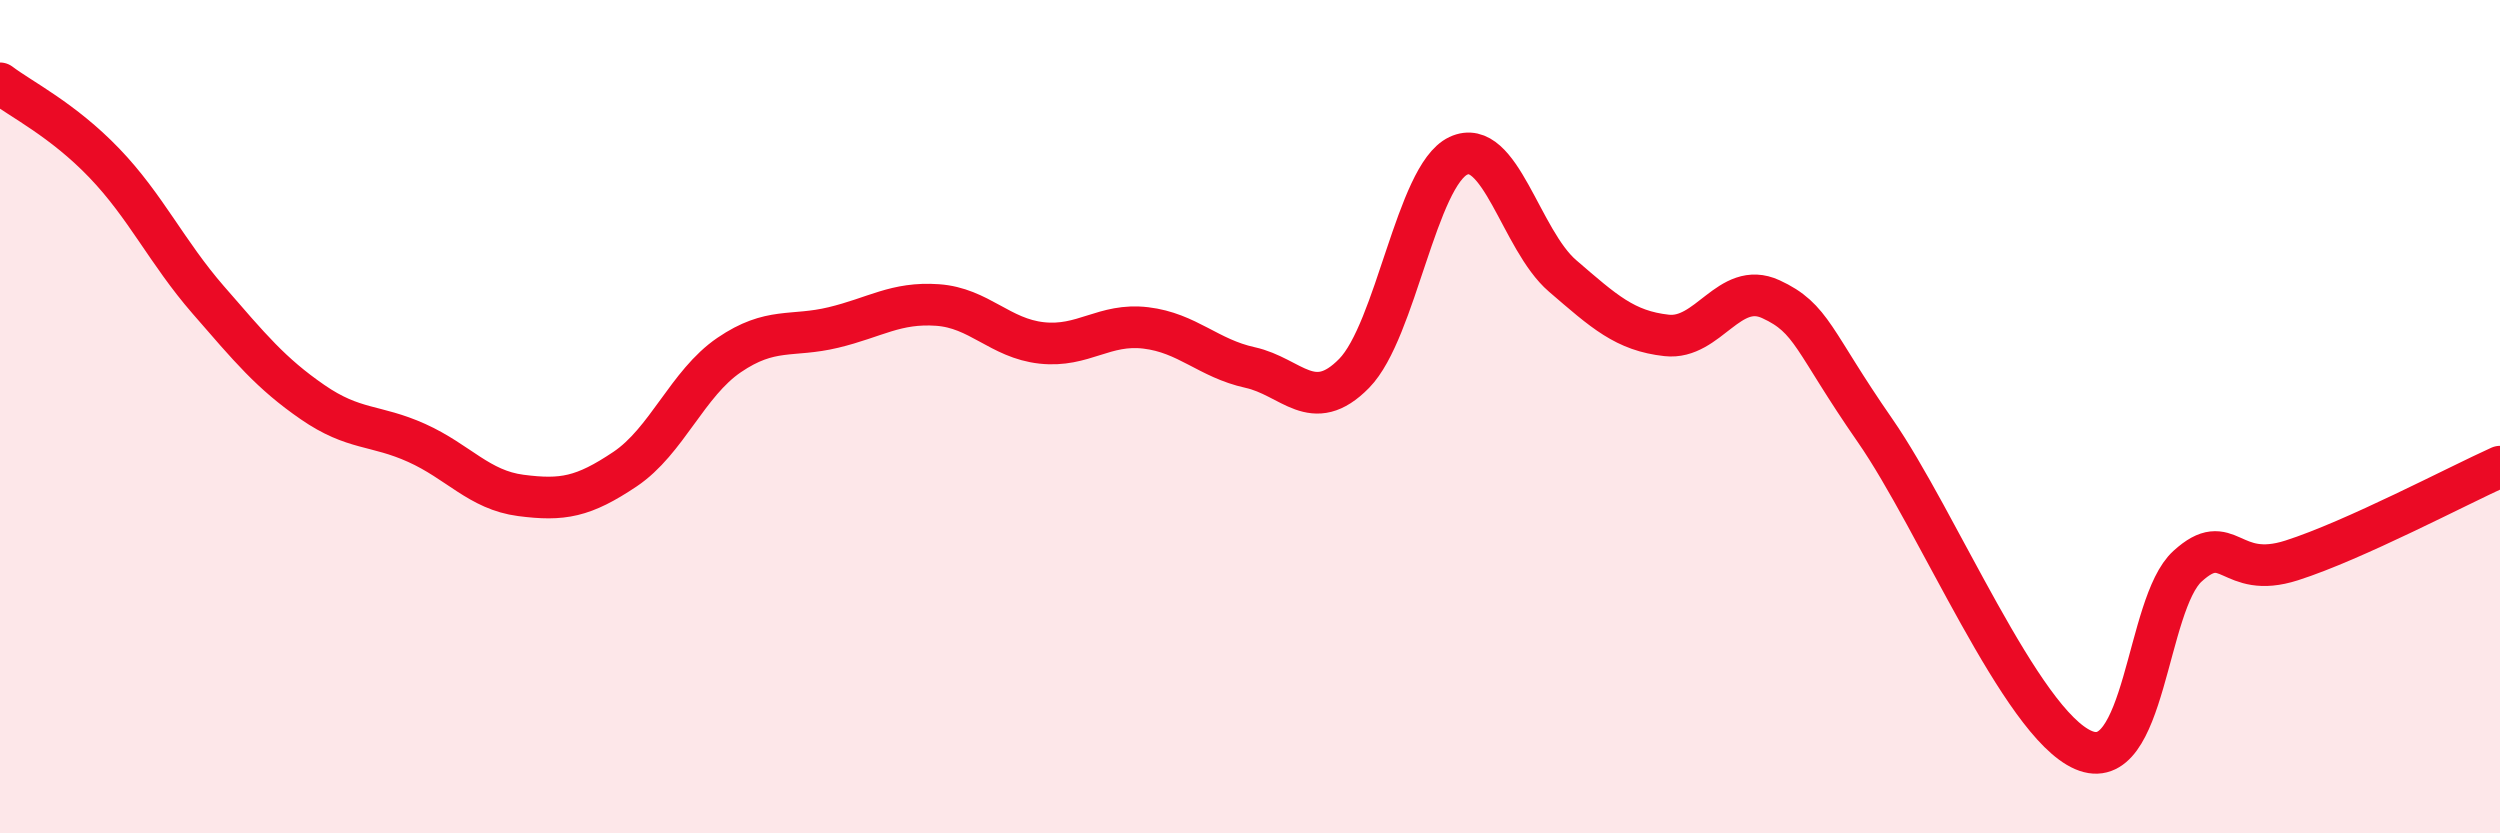 
    <svg width="60" height="20" viewBox="0 0 60 20" xmlns="http://www.w3.org/2000/svg">
      <path
        d="M 0,2 C 0.5,2.38 1.5,2.87 2.5,3.91 C 3.5,4.95 4,6.05 5,7.2 C 6,8.35 6.5,8.96 7.5,9.65 C 8.5,10.34 9,10.18 10,10.63 C 11,11.08 11.5,11.76 12.5,11.89 C 13.5,12.02 14,11.93 15,11.26 C 16,10.59 16.5,9.2 17.5,8.52 C 18.5,7.84 19,8.1 20,7.86 C 21,7.62 21.5,7.25 22.5,7.32 C 23.5,7.39 24,8.12 25,8.23 C 26,8.34 26.5,7.75 27.5,7.87 C 28.5,7.99 29,8.6 30,8.82 C 31,9.04 31.5,9.98 32.5,8.96 C 33.5,7.94 34,4.21 35,3.74 C 36,3.27 36.5,5.76 37.5,6.62 C 38.5,7.48 39,7.94 40,8.05 C 41,8.16 41.5,6.72 42.5,7.18 C 43.5,7.64 43.5,8.17 45,10.33 C 46.5,12.49 48.5,17.35 50,18 C 51.5,18.65 51.5,14.5 52.5,13.59 C 53.5,12.68 53.5,13.93 55,13.45 C 56.5,12.97 59,11.65 60,11.2L60 20L0 20Z"
        fill="#EB0A25"
        opacity="0.1"
        stroke-linecap="round"
        stroke-linejoin="round"
      />
      <path
        d="M 0,2 C 0.5,2.38 1.5,2.87 2.5,3.91 C 3.5,4.95 4,6.05 5,7.2 C 6,8.35 6.5,8.96 7.5,9.65 C 8.5,10.34 9,10.18 10,10.63 C 11,11.08 11.5,11.76 12.5,11.89 C 13.5,12.02 14,11.93 15,11.26 C 16,10.59 16.5,9.2 17.5,8.52 C 18.5,7.84 19,8.1 20,7.86 C 21,7.62 21.5,7.25 22.5,7.32 C 23.5,7.39 24,8.12 25,8.23 C 26,8.34 26.5,7.75 27.5,7.87 C 28.5,7.99 29,8.6 30,8.82 C 31,9.04 31.5,9.98 32.5,8.96 C 33.5,7.94 34,4.21 35,3.74 C 36,3.27 36.5,5.76 37.5,6.62 C 38.5,7.48 39,7.94 40,8.05 C 41,8.16 41.5,6.72 42.5,7.18 C 43.5,7.64 43.5,8.17 45,10.33 C 46.5,12.49 48.5,17.35 50,18 C 51.5,18.65 51.5,14.5 52.5,13.59 C 53.5,12.68 53.5,13.93 55,13.45 C 56.5,12.97 59,11.65 60,11.2"
        stroke="#EB0A25"
        stroke-width="1"
        fill="none"
        stroke-linecap="round"
        stroke-linejoin="round"
      />
    </svg>
  